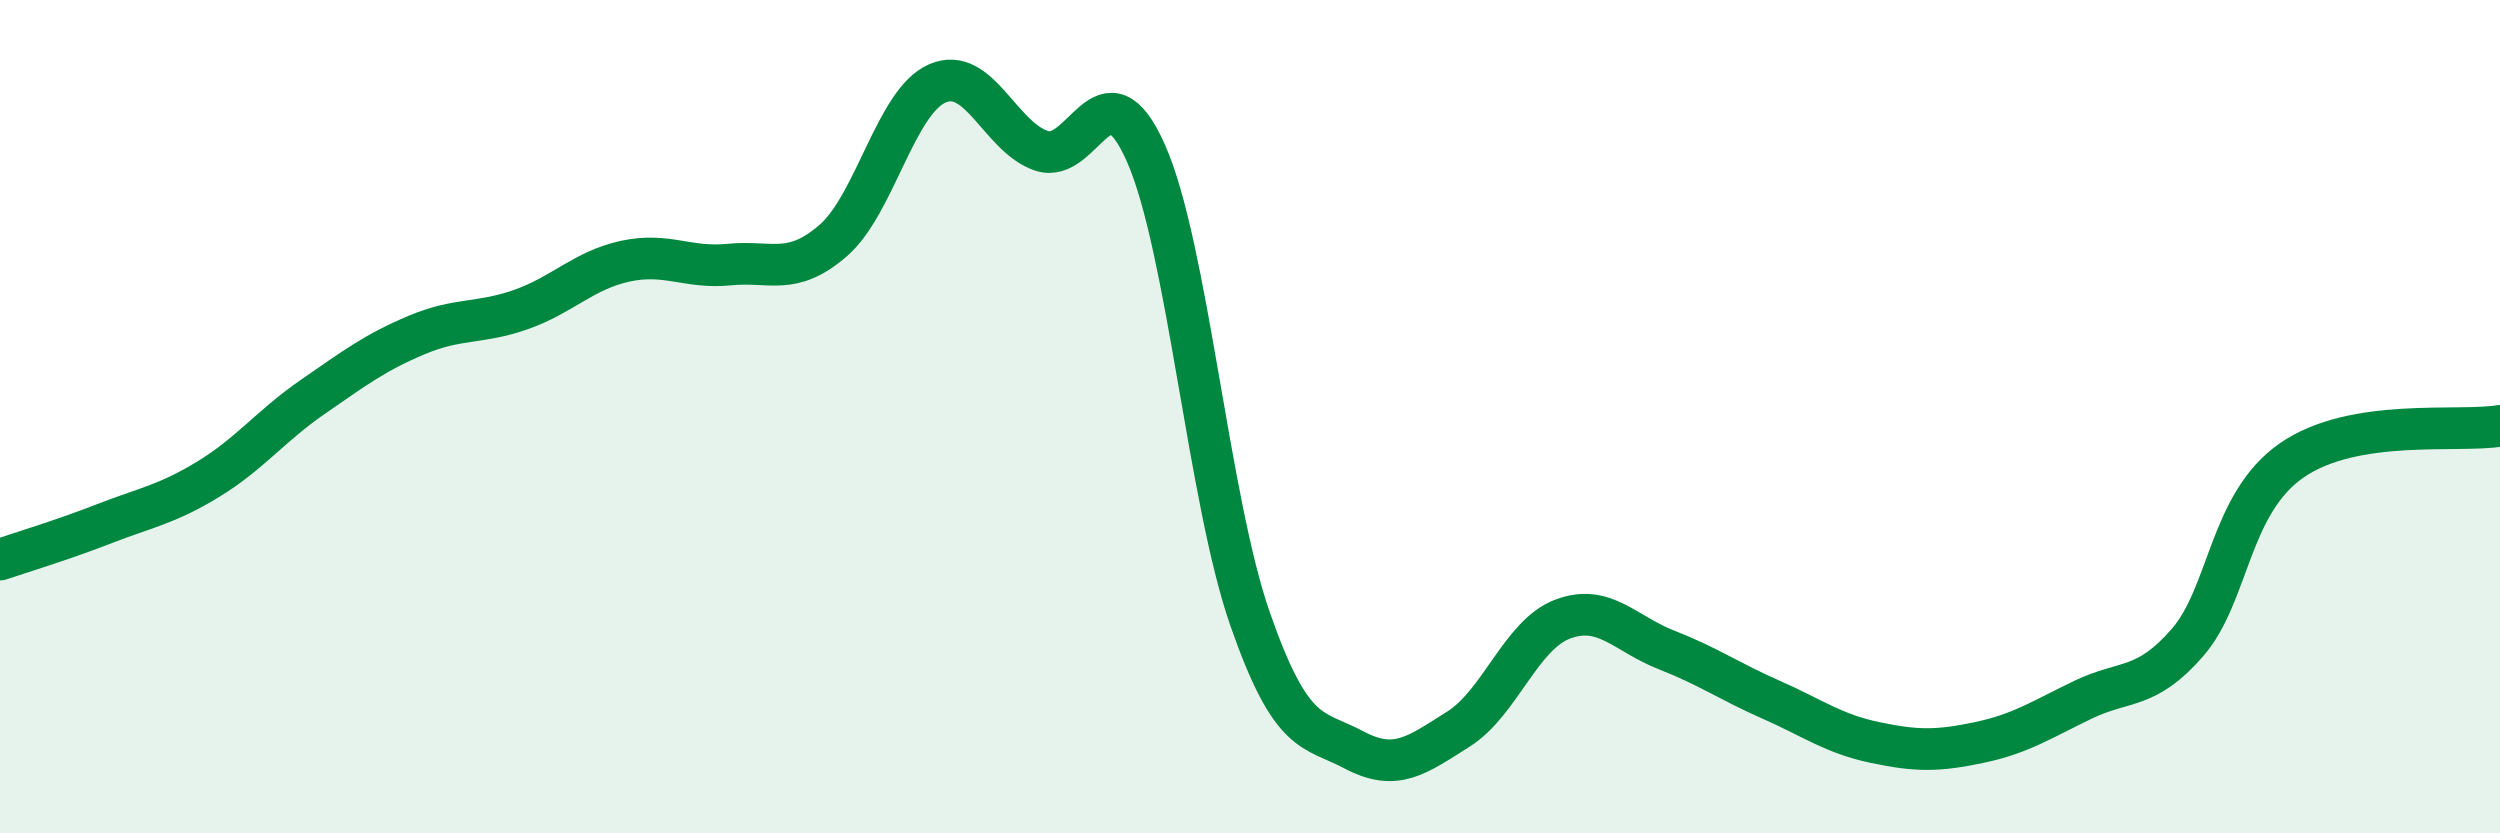 
    <svg width="60" height="20" viewBox="0 0 60 20" xmlns="http://www.w3.org/2000/svg">
      <path
        d="M 0,13.43 C 0.5,13.26 1.5,12.96 2.5,12.57 C 3.5,12.18 4,12.11 5,11.5 C 6,10.89 6.5,10.22 7.5,9.53 C 8.5,8.84 9,8.46 10,8.04 C 11,7.62 11.5,7.78 12.5,7.43 C 13.5,7.08 14,6.49 15,6.27 C 16,6.05 16.5,6.45 17.5,6.35 C 18.5,6.25 19,6.64 20,5.77 C 21,4.9 21.5,2.43 22.5,2 C 23.5,1.57 24,3.29 25,3.62 C 26,3.95 26.5,1.42 27.5,3.67 C 28.5,5.92 29,11.98 30,14.85 C 31,17.72 31.5,17.47 32.5,18 C 33.5,18.53 34,18.13 35,17.5 C 36,16.87 36.5,15.24 37.5,14.86 C 38.5,14.48 39,15.21 40,15.6 C 41,15.99 41.5,16.35 42.5,16.79 C 43.5,17.23 44,17.61 45,17.82 C 46,18.03 46.5,18.03 47.5,17.82 C 48.5,17.61 49,17.27 50,16.79 C 51,16.31 51.5,16.57 52.5,15.42 C 53.5,14.27 53.5,12.09 55,11.05 C 56.5,10.01 59,10.39 60,10.22L60 20L0 20Z"
        fill="#008740"
        opacity="0.1"
        stroke-linecap="round"
        stroke-linejoin="round"
      />
      <path
        d="M 0,13.43 C 0.5,13.26 1.5,12.96 2.5,12.57 C 3.5,12.18 4,12.11 5,11.5 C 6,10.89 6.5,10.22 7.5,9.53 C 8.5,8.84 9,8.46 10,8.04 C 11,7.62 11.5,7.78 12.5,7.43 C 13.5,7.08 14,6.49 15,6.27 C 16,6.05 16.5,6.45 17.5,6.35 C 18.5,6.25 19,6.64 20,5.77 C 21,4.9 21.5,2.43 22.5,2 C 23.5,1.57 24,3.29 25,3.62 C 26,3.95 26.5,1.42 27.5,3.67 C 28.5,5.92 29,11.98 30,14.85 C 31,17.72 31.5,17.47 32.5,18 C 33.5,18.53 34,18.13 35,17.5 C 36,16.87 36.5,15.24 37.5,14.86 C 38.5,14.48 39,15.21 40,15.6 C 41,15.99 41.5,16.35 42.5,16.79 C 43.5,17.23 44,17.61 45,17.82 C 46,18.03 46.5,18.03 47.5,17.82 C 48.5,17.61 49,17.27 50,16.79 C 51,16.31 51.5,16.57 52.5,15.42 C 53.5,14.27 53.5,12.09 55,11.05 C 56.5,10.01 59,10.39 60,10.22"
        stroke="#008740"
        stroke-width="1"
        fill="none"
        stroke-linecap="round"
        stroke-linejoin="round"
      />
    </svg>
  